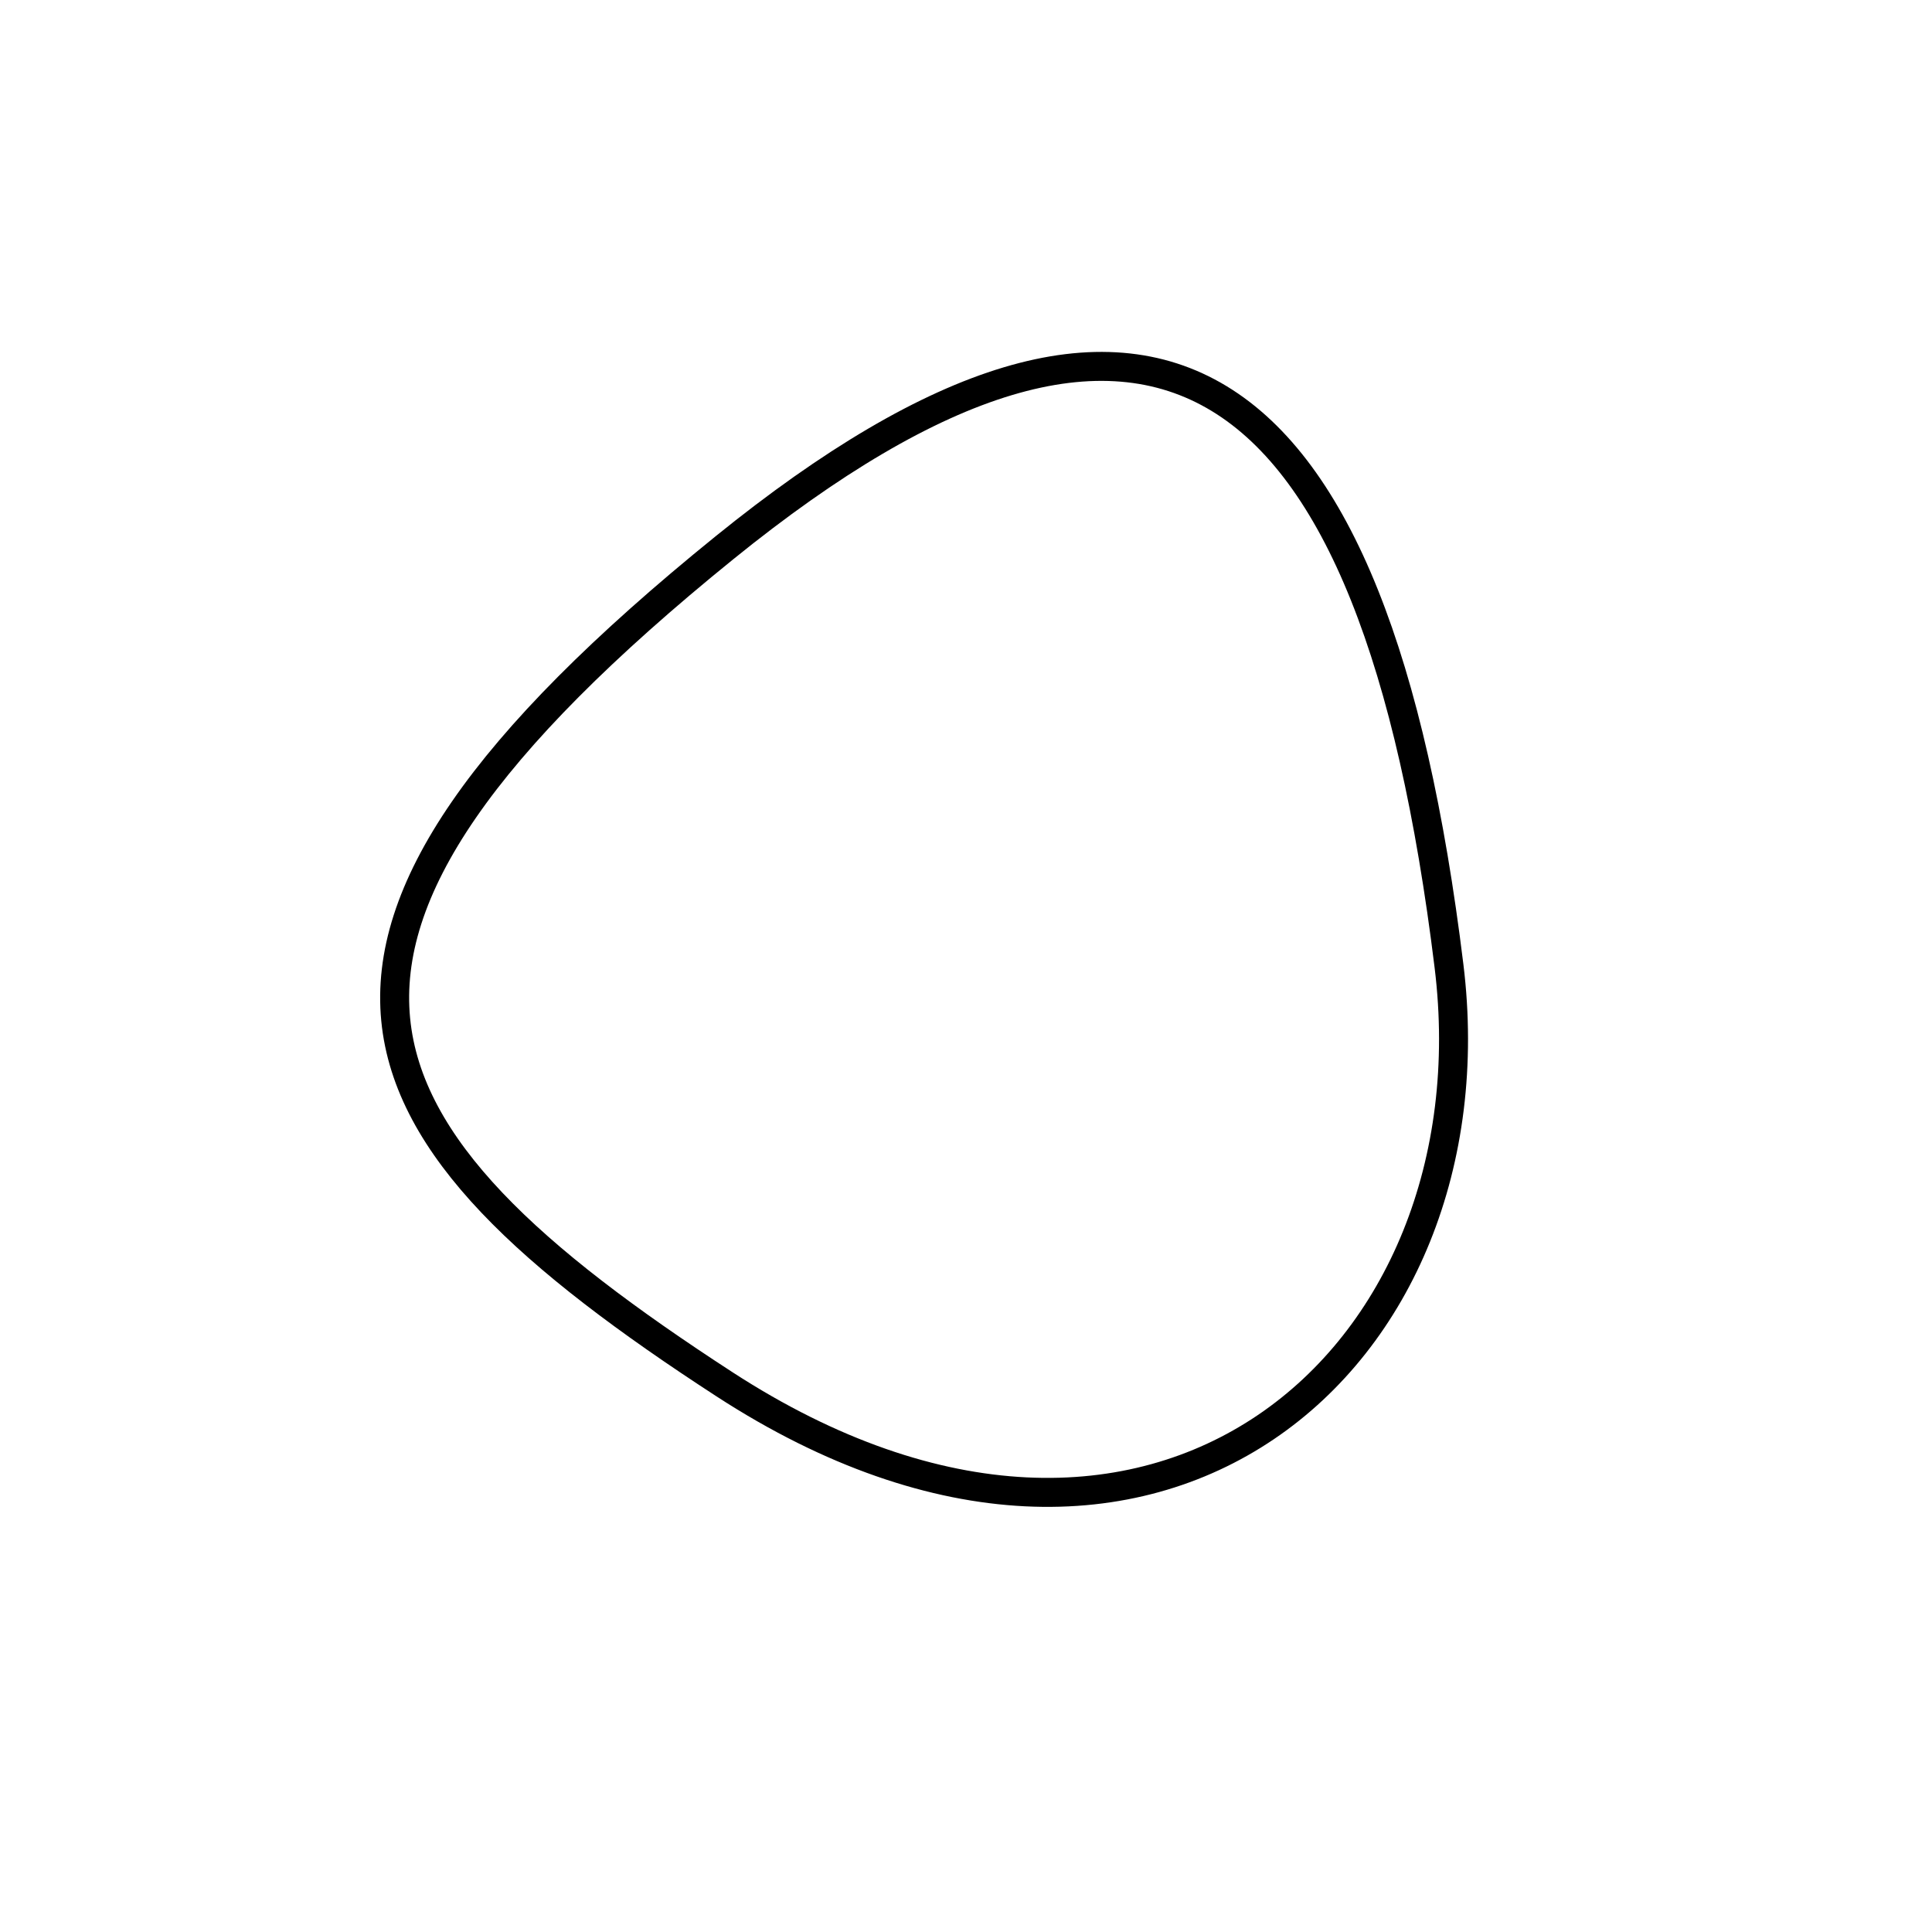 <?xml version="1.0" encoding="utf-8"?>
<svg id="elektrobild" version="1.1" xmlns="http://www.w3.org/2000/svg" xmlns:xlink= "http://www.w3.org/1999/xlink"  viewBox="0 0 400 400" width="400" height="400">
<style type="text/css">
circle,
.bezier{
	stroke:#000000;
	fill:none;
	stroke-width:6;
}
/**ADDCSS*/
</style>

<g>
	<!--svgBezier1-->
	<path id="bezier" d="M300,200C309.99,281.39 238.9,344.33 150,286.603C69.49,234.32 48.97,195.21 150,113.397C238.59,41.65 284.52,73.95 300,200" class="bezier"/>
	<!--svgBezier2-->
</g>
</svg>